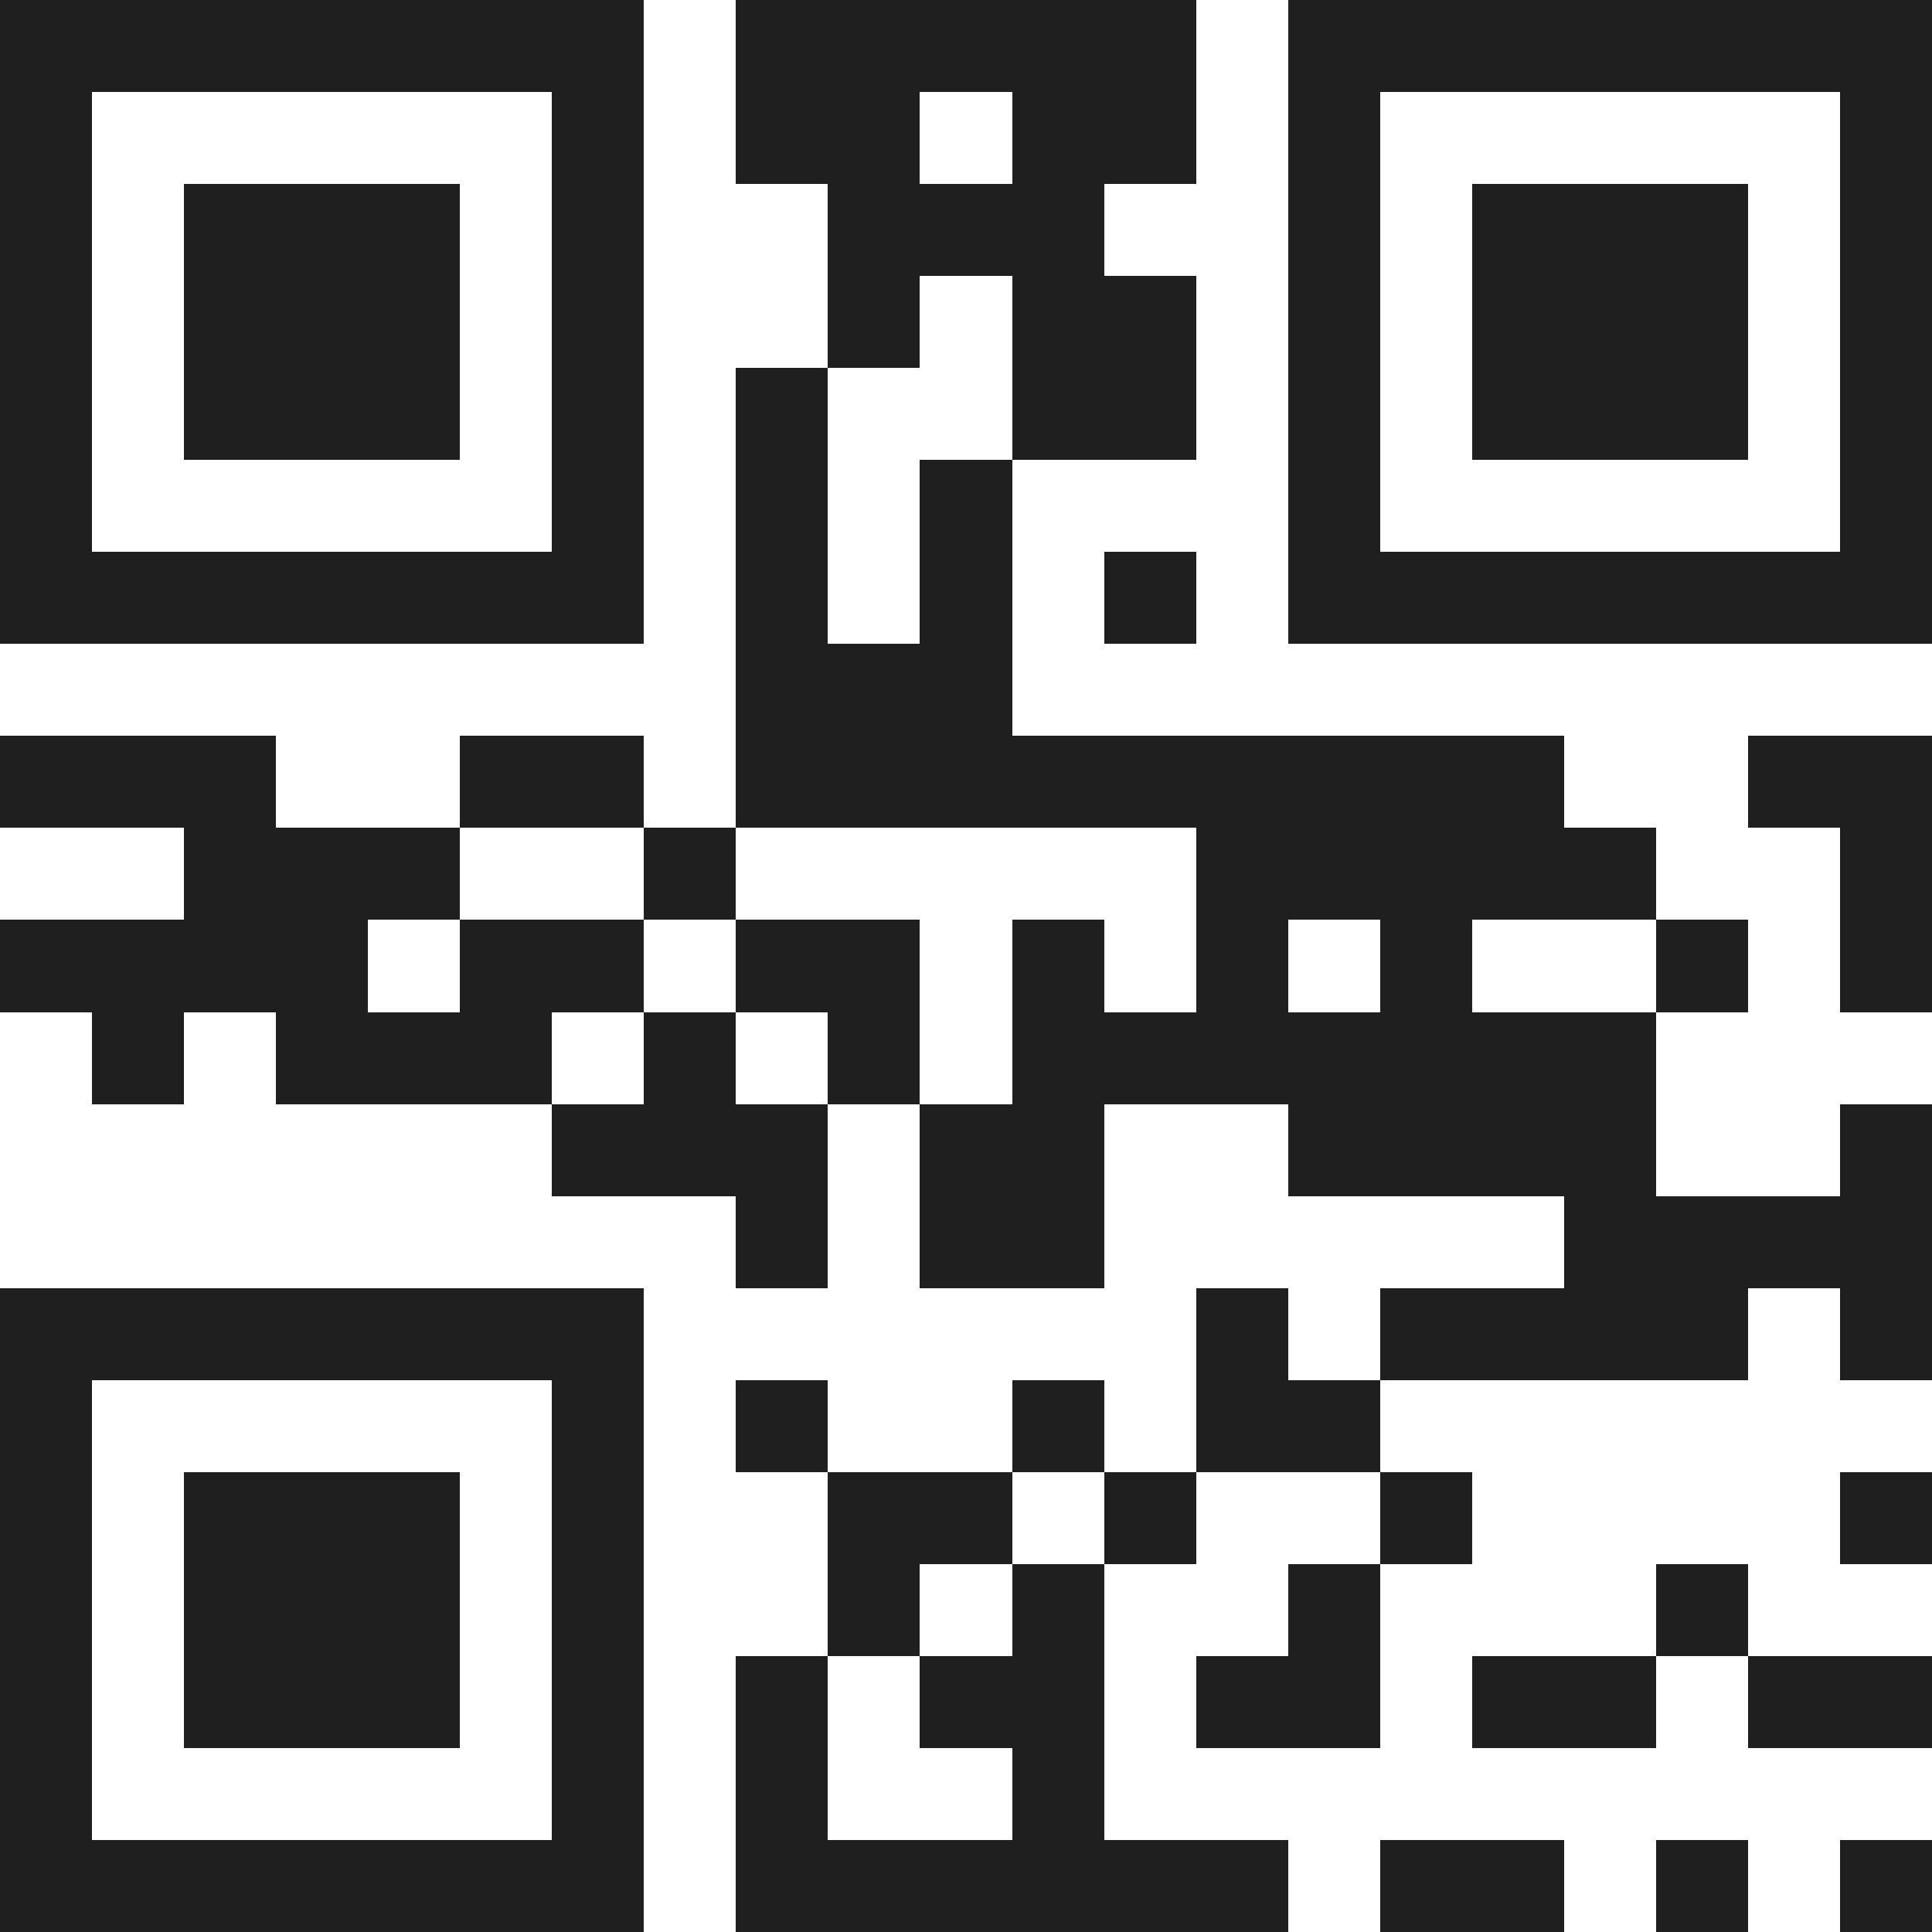 <svg xmlns="http://www.w3.org/2000/svg" viewBox="0 0 21 21" shape-rendering="crispEdges"><path fill="#ffffff" d="M0 0h21v21H0z"/><path stroke="#1f1f1f" d="M0 0.5h7m1 0h5m1 0h7M0 1.5h1m5 0h1m1 0h2m1 0h2m1 0h1m5 0h1M0 2.5h1m1 0h3m1 0h1m2 0h3m2 0h1m1 0h3m1 0h1M0 3.5h1m1 0h3m1 0h1m2 0h1m1 0h2m1 0h1m1 0h3m1 0h1M0 4.5h1m1 0h3m1 0h1m1 0h1m2 0h2m1 0h1m1 0h3m1 0h1M0 5.5h1m5 0h1m1 0h1m1 0h1m3 0h1m5 0h1M0 6.5h7m1 0h1m1 0h1m1 0h1m1 0h7M8 7.5h3M0 8.5h3m2 0h2m1 0h9m2 0h2M2 9.5h3m2 0h1m5 0h5m2 0h1M0 10.5h4m1 0h2m1 0h2m1 0h1m1 0h1m1 0h1m2 0h1m1 0h1M1 11.5h1m1 0h3m1 0h1m1 0h1m1 0h7M6 12.5h3m1 0h2m2 0h4m2 0h1M8 13.5h1m1 0h2m5 0h4M0 14.5h7m6 0h1m1 0h4m1 0h1M0 15.5h1m5 0h1m1 0h1m2 0h1m1 0h2M0 16.5h1m1 0h3m1 0h1m2 0h2m1 0h1m2 0h1m4 0h1M0 17.5h1m1 0h3m1 0h1m2 0h1m1 0h1m2 0h1m3 0h1M0 18.5h1m1 0h3m1 0h1m1 0h1m1 0h2m1 0h2m1 0h2m1 0h2M0 19.5h1m5 0h1m1 0h1m2 0h1M0 20.5h7m1 0h6m1 0h2m1 0h1m1 0h1"/></svg>
